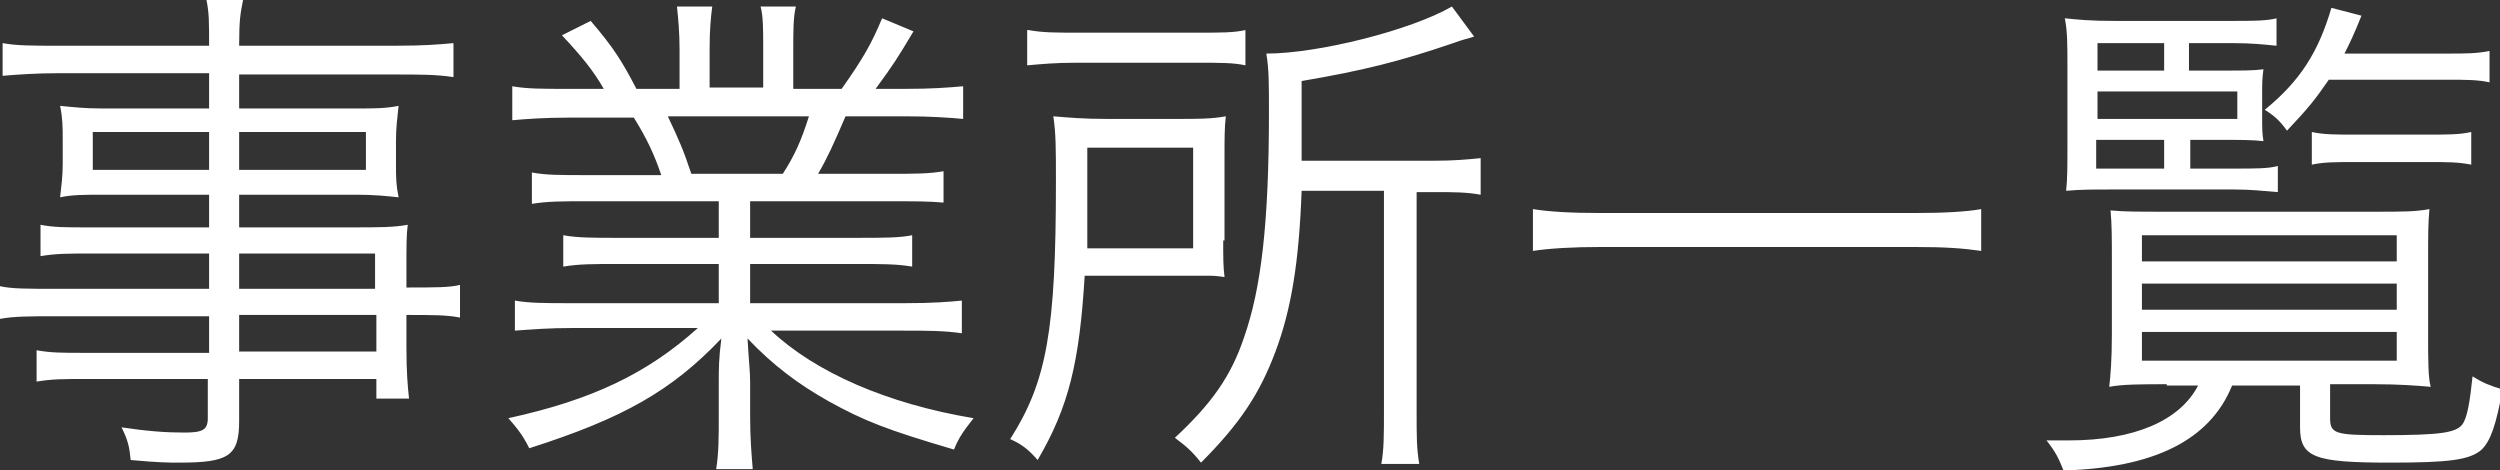 <svg id="レイヤー_7" xmlns="http://www.w3.org/2000/svg" viewBox="0 0 191.3 36"><rect x="0" y="0" width="191.3" height="36" fill="#333333" stroke="none"/><style>.st0{fill:#FFF}</style><path class="st0" d="M16 19.4H6.8c-1.6 0-2.5 0-3.7.2v-2.4c1 .2 1.9.2 3.7.2H16v-2.5H7.8c-1.3 0-2.3 0-3.2.2.1-.9.2-1.6.2-2.6v-1.7c0-1.1 0-1.7-.2-2.7 1 .1 1.9.2 3.2.2H16V5.6H4.6c-1.8 0-3.2.1-4.4.2V3.3c1.1.2 2.2.2 4.4.2H16c0-1.9 0-2.5-.2-3.5h2.8c-.2 1-.3 1.5-.3 3.5h11.9c2.3 0 3.4-.1 4.5-.2v2.6c-1.3-.2-2.6-.2-4.4-.2h-12v2.6h9c1.4 0 2.2 0 3.2-.2-.1 1-.2 1.6-.2 2.7v1.7c0 1.1 0 1.6.2 2.6-.9-.1-1.9-.2-3.2-.2h-9v2.5h8.5c2.3 0 3.3 0 4.4-.2-.1.8-.1 1.6-.1 3.2V22c2.2 0 3.3 0 4.1-.2v2.5c-1-.2-2.1-.2-4.1-.2v2.5c0 1.9.1 3 .2 3.9h-2.5V29H18.3v3.2c0 2.7-.8 3.2-4.6 3.2-.8 0-1.5 0-3.7-.2-.1-1-.2-1.5-.7-2.5 2 .3 3.4.4 4.8.4s1.8-.2 1.8-1.1v-3H6.6c-1.8 0-2.6 0-3.8.2v-2.4c1.1.2 1.9.2 3.7.2H16v-2.8H4.3c-2.1 0-3.2 0-4.3.2v-2.5c.9.2 2 .2 4.3.2H16v-2.7zm-8.9-9.3V13H16v-2.9H7.1zM18.3 13H28v-2.9h-9.7V13zm10.4 9.1v-2.7H18.3v2.7h10.4zm-10.4 4.8h10.5v-2.8H18.3v2.8zM44.9 15.4c-1.9 0-3 0-4.2.2v-2.4c1.1.2 2.1.2 4.2.2h5.7c-.5-1.5-1.1-2.8-2.1-4.4h-4.9c-1.9 0-3.3.1-4.4.2V6.6c1.1.2 2.3.2 4.3.2h2.7c-.8-1.4-1.7-2.5-3.2-4.1l2.2-1.1c1.8 2.1 2.4 3.1 3.5 5.2H52v-3c0-1.3-.1-2.4-.2-3.3h2.7c-.1.8-.2 1.7-.2 3.2v3h4.1v-3c0-1.4 0-2.5-.2-3.2h2.7c-.2.8-.2 1.9-.2 3.3v3h3.7c1.7-2.4 2.3-3.5 3.1-5.4l2.4 1c-1.2 2-1.5 2.5-2.9 4.4h2.3c2 0 3.3-.1 4.4-.2v2.5c-1.1-.1-2.5-.2-4.4-.2h-4.6c-.9 2.1-1.4 3.2-2.1 4.4H68c2 0 3.1 0 4.2-.2v2.4c-1.2-.1-2.2-.1-4.2-.1H57.4v2.8h8.2c2 0 3.2 0 4.2-.2v2.4c-1.2-.2-2.3-.2-4.2-.2h-8.2v3h11.8c2.2 0 3.4-.1 4.4-.2v2.5c-1.4-.2-2.7-.2-4.4-.2H59c3.4 3.2 8.9 5.6 15.5 6.7-.7.9-1.1 1.4-1.5 2.4-5.1-1.5-6.9-2.2-9.6-3.7-2.3-1.3-4.2-2.7-6.2-4.8.1 1.8.2 2.5.2 3.3v2.6c0 1.7.1 2.9.2 4.1h-2.8c.2-1.2.2-2.5.2-4.1v-2.6c0-.9 0-1.8.2-3.3-3.8 4-7.5 6.1-14.7 8.4-.5-1-.9-1.5-1.6-2.3 6.4-1.4 10.6-3.4 14.5-6.9h-9.6c-1.8 0-3 .1-4.4.2V23c1.1.2 2.3.2 4.4.2H55v-3h-7.7c-1.9 0-3 0-4.2.2V18c1.1.2 2.3.2 4.2.2H55v-2.8H44.9zm15-2.1c.9-1.4 1.4-2.5 2-4.4H51.1c.9 1.9 1.2 2.6 1.8 4.4h7zM93.6 18.4c0 1.3 0 2 .1 2.8-.7-.1-.9-.1-1.1-.1H83c-.4 6.6-1.2 10-3.6 14.1-.7-.8-1.2-1.2-2.1-1.6 2.8-4.4 3.5-8.3 3.5-19.7 0-2.5 0-3.7-.2-5 1.2.1 2.3.2 4.1.2h5.4c1.6 0 2.6 0 3.7-.2-.1.8-.1 1.8-.1 2.9v6.6zM78.7 2.3c1.1.2 2.1.2 3.7.2h9.3c1.8 0 2.7 0 3.6-.2V5c-.9-.2-1.9-.2-3.6-.2h-9.4c-1.5 0-2.6.1-3.7.2V2.3zM91.3 19v-7.7h-8.1V19h8.1zm8.3-4.4c-.2 5.5-.8 9.1-2 12.3-1.2 3.2-2.7 5.5-5.7 8.5-.7-.9-1.2-1.3-2-1.9 2.8-2.6 4.3-4.7 5.3-7.7 1.3-3.7 1.9-8.7 1.9-17.2 0-2.3 0-3.3-.2-4.5 4 0 11.1-1.8 14.2-3.6l1.7 2.3c-.6.2-.8.2-1.6.5-4.1 1.4-6.9 2.1-11.6 2.9V12.3h10.1c1.6 0 2.6-.1 3.6-.2v2.8c-1.1-.2-2.1-.2-3.5-.2h-1.4v16.8c0 2 0 2.8.2 4h-2.9c.2-1.1.2-2.2.2-4.1V14.6h-6.3zM151.6 19.2c-1.4-.2-2.7-.3-5.1-.3h-24c-2.1 0-3.9.1-5.2.3V16c1.2.2 2.9.3 5.2.3h24c2.3 0 4-.1 5.1-.3v3.2zM165.8 29.4c-1.8 0-3.4 0-4.4.2.1-.9.2-2.1.2-4v-5.8c0-1.5 0-2.6-.1-3.7 1 .1 2.1.1 4.1.1h16.3c2 0 2.9 0 4-.2-.1 1.1-.1 2-.1 3.8v5.7c0 2.1 0 3.4.2 4.1-1.1-.1-2.5-.2-4.3-.2h-3.4V32c0 1.2.4 1.3 4.1 1.3 4.4 0 5.5-.2 6-.8.4-.5.6-1.8.8-3.7.8.5 1.3.7 2.3 1-.5 2.7-.9 3.9-1.6 4.6-.9.8-2.5 1-7 1-5.8 0-6.9-.4-6.9-2.7v-3.2h-5.2c-1.7 4.2-6 6.3-12.9 6.5-.4-1-.6-1.4-1.3-2.3h1.7c5 0 8.5-1.5 9.9-4.2h-2.4zm1.9-16.5h3.3c1.6 0 2.6 0 3.3-.2v2c-1.2-.1-2.1-.2-3.3-.2h-9.5c-1.4 0-2.3 0-3.4.1.1-.9.1-1.9.1-3.5v-6c0-1.7 0-2.7-.2-3.7 1 .1 1.9.2 3.8.2h8.9c1.7 0 2.7 0 3.5-.2v2.1c-1-.1-1.9-.2-3.3-.2h-3.4v2.1h2.5c1.8 0 2.4 0 3.2-.1-.1.7-.1 1.1-.1 1.9v1.7c0 .9 0 1.3.1 1.9-.8-.1-1.9-.1-3.4-.1h-2.2v2.2zm-2.1-7.5V3.3h-5.1v2.1h5.1zm5.6 3.7V7h-10.7v2.1h10.7zm-10.8 1.6v2.2h5.2v-2.2h-5.2zm3.5 9.3h19.5v-2h-19.5v2zm0 3.7h19.5v-2h-19.5v2zm0 3.9h19.5v-2.2h-19.5v2.2zm14.3-21.5c-1.1 1.6-1.6 2.2-3.2 3.9-.5-.7-.9-1.1-1.7-1.6 2.7-2.2 4.1-4.4 5.1-7.8l2.3.6c-.6 1.5-.9 2.1-1.3 2.9h7.8c1.5 0 2.3 0 3.3-.2v2.4c-.9-.2-1.8-.2-3.3-.2h-9zm-1.3 4c.9.2 1.8.2 3.2.2h5.7c1.6 0 2.4 0 3.3-.2v2.5c-1-.2-1.8-.2-3.3-.2h-5.6c-1.5 0-2.4 0-3.3.2v-2.5z"/></svg>